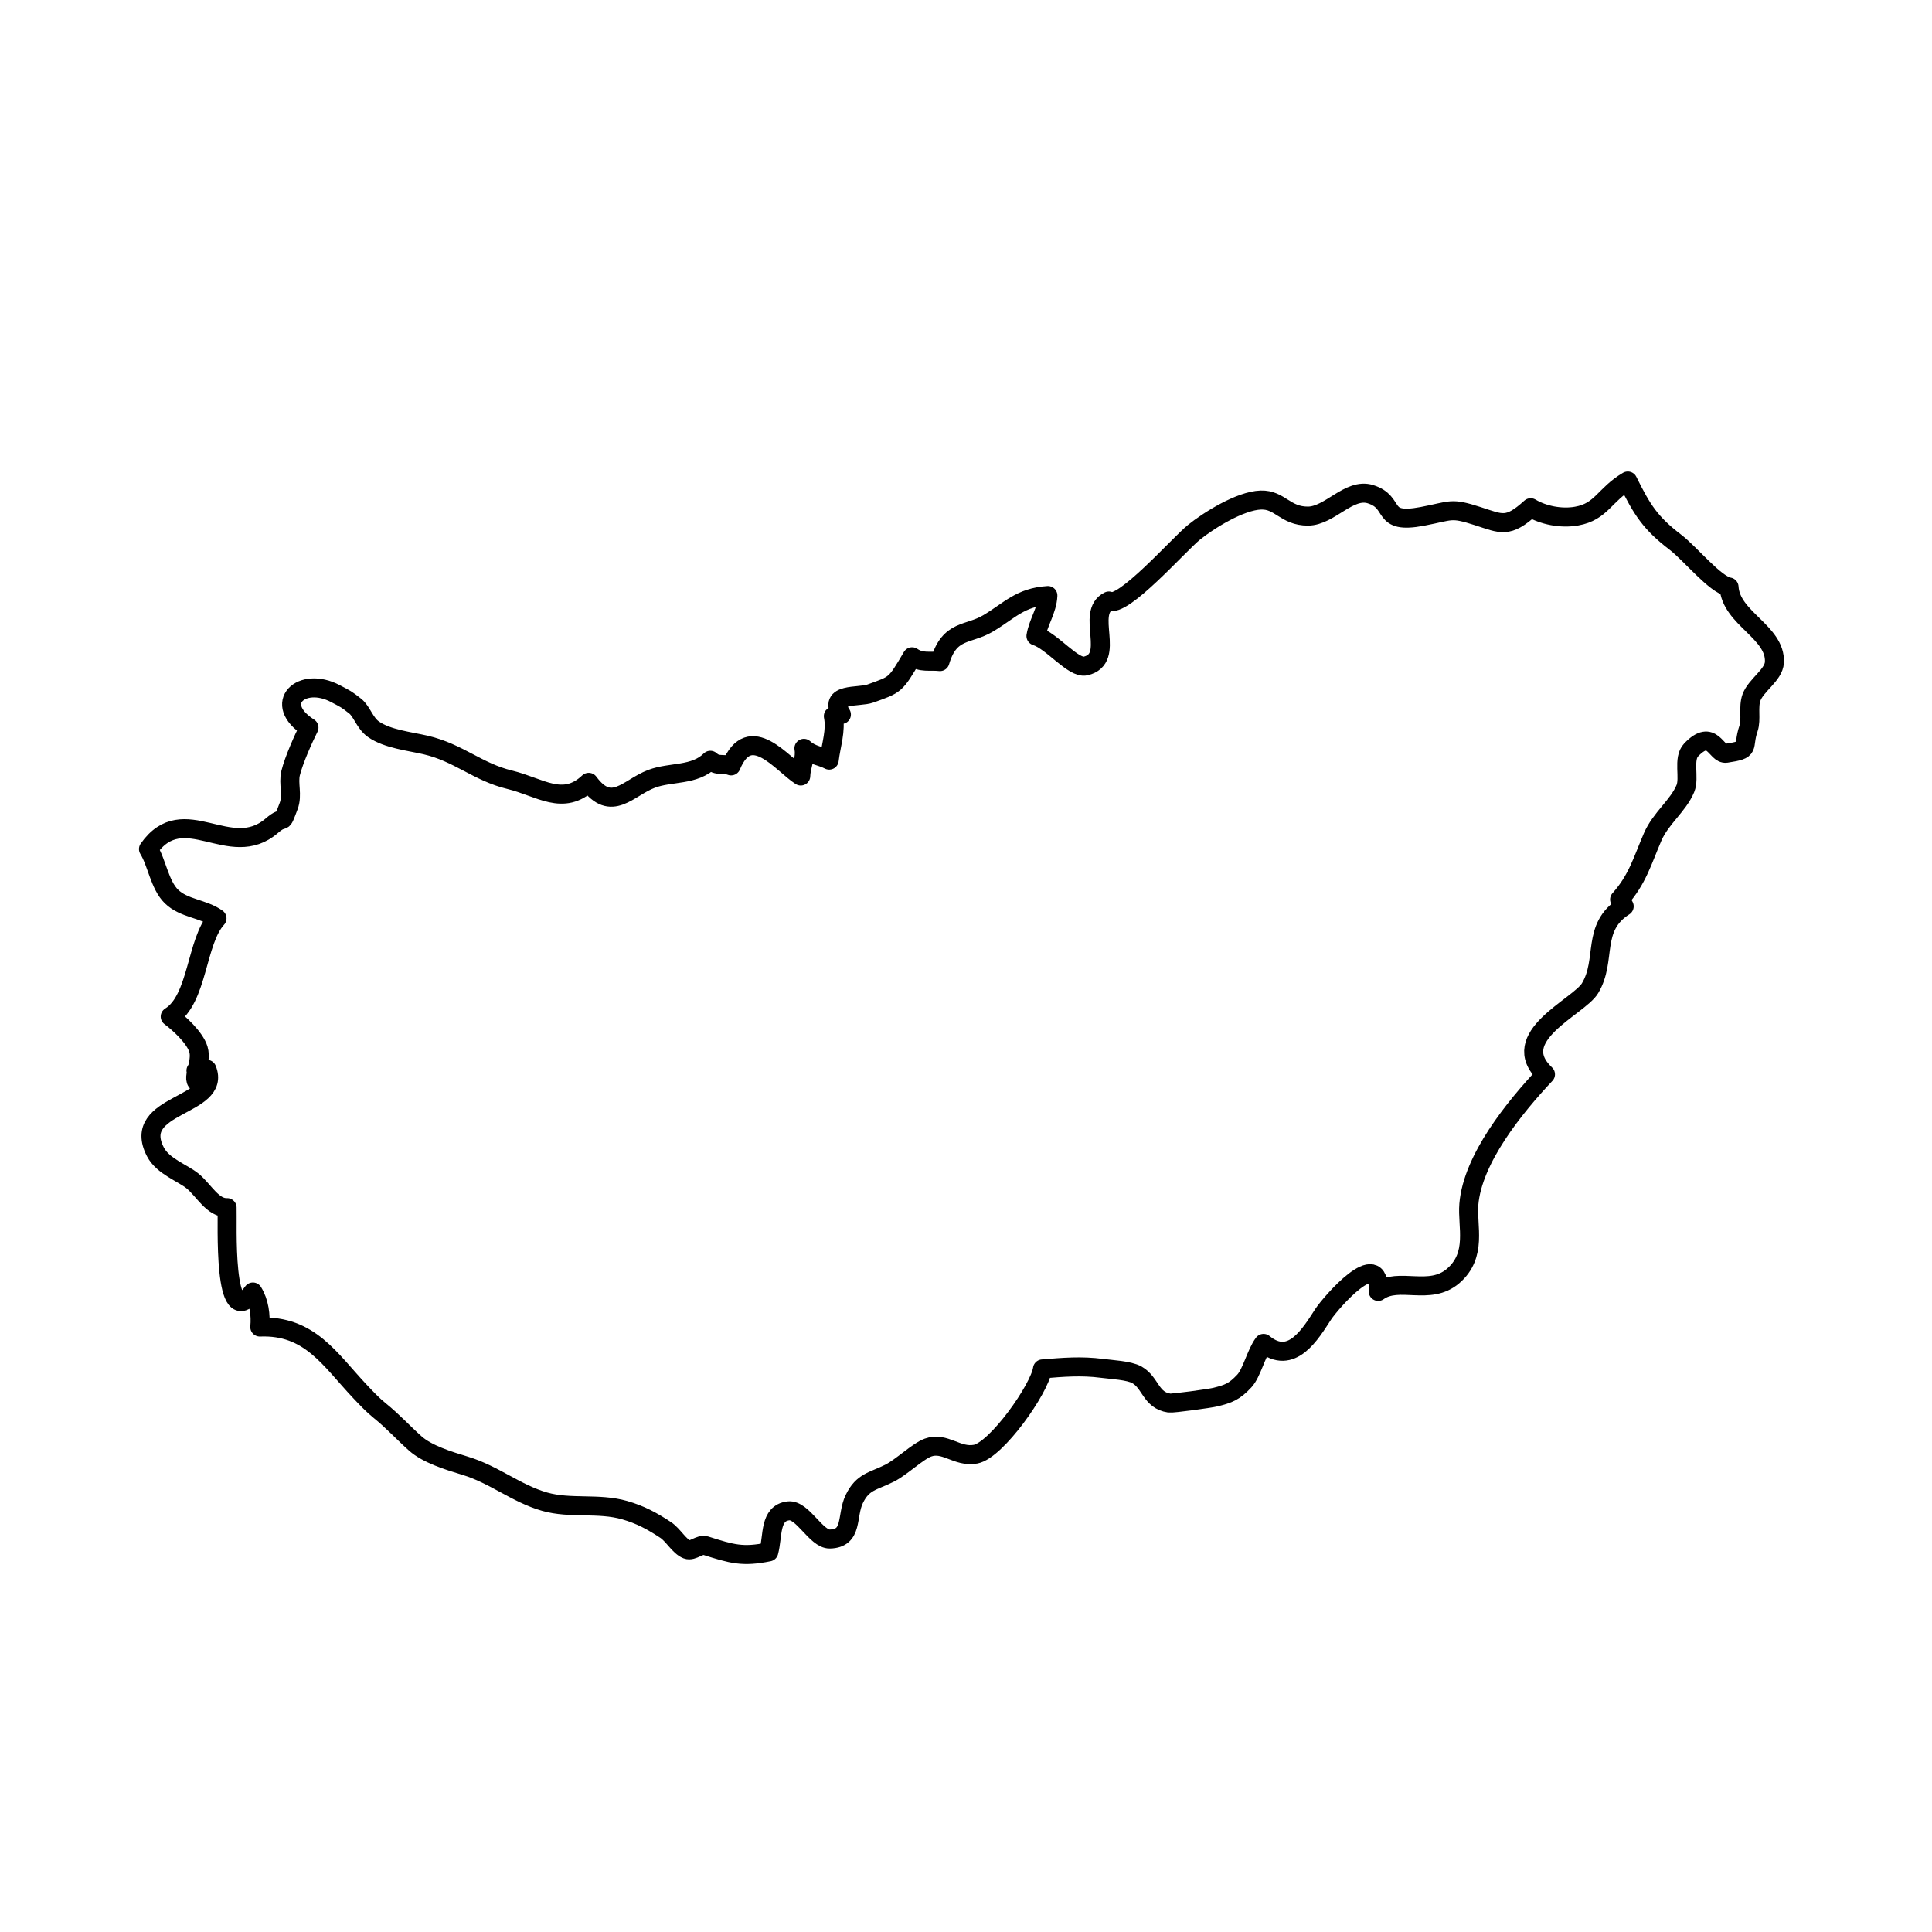 <?xml version="1.0" encoding="UTF-8"?>
<!-- Uploaded to: SVG Repo, www.svgrepo.com, Generator: SVG Repo Mixer Tools -->
<svg width="800px" height="800px" version="1.1" viewBox="144 144 512 512" xmlns="http://www.w3.org/2000/svg">
 <path transform="matrix(5.038 0 0 5.038 148.09 148.09)" d="m9.666 56.167c-0.494-0.125 0.181-1.058-0.042-1.787-0.192-0.625-1.027-1.38-1.482-1.717 1.467-0.903 1.355-3.961 2.461-5.166-0.729-0.521-1.738-0.51-2.396-1.151-0.624-0.609-0.768-1.791-1.208-2.494 1.853-2.646 4.286 0.679 6.491-1.232 0.733-0.636 0.448 0.117 0.882-1.031 0.222-0.586-0.033-1.184 0.105-1.74 0.17-0.682 0.664-1.794 0.964-2.388-1.976-1.271-0.391-2.729 1.391-1.787 0.558 0.294 0.569 0.287 1.041 0.659 0.353 0.277 0.501 0.894 0.959 1.215 0.729 0.512 1.893 0.631 2.746 0.829 1.743 0.406 2.731 1.419 4.421 1.828 1.602 0.39 2.809 1.412 4.157 0.136 1.201 1.628 2.066 0.284 3.305-0.184 1.017-0.384 2.247-0.147 3.093-0.976 0.381 0.349 0.657 0.134 1.092 0.295 0.99-2.401 2.702-0.072 3.665 0.532 0.005-0.472 0.261-0.933 0.165-1.456 0.403 0.374 0.869 0.381 1.33 0.62 0.101-0.831 0.37-1.549 0.218-2.313 0.065-0.074 0.323-0.037 0.424-0.085-0.742-1.17 0.91-0.882 1.527-1.105 1.329-0.48 1.297-0.411 2.191-1.933 0.504 0.34 0.921 0.19 1.466 0.253 0.504-1.723 1.479-1.382 2.53-2.008 1.135-0.675 1.686-1.372 3.147-1.466-0.033 0.762-0.507 1.404-0.627 2.128 0.858 0.271 1.968 1.727 2.608 1.578 1.649-0.384-0.041-2.8 1.226-3.419 0.702 0.427 3.689-2.979 4.475-3.612 0.769-0.622 2.428-1.663 3.52-1.699 1.012-0.033 1.277 0.849 2.479 0.845 1.147-0.004 2.161-1.504 3.286-1.153 1.406 0.438 0.458 1.599 2.735 1.166 1.569-0.299 1.47-0.475 2.918-0.009 1.239 0.399 1.572 0.65 2.775-0.444 0.663 0.396 1.602 0.585 2.418 0.439 1.31-0.231 1.456-1.119 2.692-1.845 0.752 1.521 1.188 2.214 2.509 3.224 0.769 0.588 2.093 2.235 2.817 2.351 0.096 1.658 2.465 2.358 2.386 3.963-0.033 0.667-0.972 1.2-1.207 1.851-0.185 0.513 0.008 1.146-0.155 1.628-0.35 1.032 0.165 1.102-1.174 1.305-0.541 0.081-0.712-1.357-1.842-0.178-0.45 0.47-0.067 1.465-0.306 2.036-0.38 0.911-1.292 1.552-1.72 2.542-0.533 1.233-0.8 2.249-1.739 3.291 0.099 0.108 0.179 0.229 0.241 0.361-1.752 1.116-0.898 2.81-1.795 4.306-0.597 0.995-4.445 2.55-2.345 4.532-1.641 1.746-3.835 4.451-4.032 6.839-0.096 1.148 0.458 2.663-0.826 3.767-1.244 1.068-2.849 0.029-3.941 0.812 0.134-2.445-2.513 0.616-2.896 1.205-0.658 1.009-1.659 2.743-3.134 1.53-0.395 0.53-0.623 1.558-1.009 1.974-0.532 0.574-0.844 0.68-1.518 0.85-0.273 0.069-2.245 0.342-2.436 0.313-0.985-0.146-0.964-1.066-1.7-1.484-0.414-0.234-1.35-0.276-1.834-0.34-1.076-0.142-2.063-0.06-3.133 0.029-0.147 1.052-2.426 4.281-3.521 4.484-0.966 0.18-1.614-0.669-2.499-0.347-0.543 0.197-1.386 1.025-2.019 1.345-0.869 0.438-1.415 0.435-1.861 1.363-0.43 0.896-0.047 2.074-1.288 2.102-0.72 0.016-1.428-1.566-2.175-1.481-1.009 0.116-0.807 1.337-1.033 2.158-1.379 0.28-1.926 0.116-3.327-0.329-0.304-0.096-0.678 0.316-0.977 0.202-0.402-0.153-0.731-0.77-1.122-1.026-0.721-0.475-1.325-0.803-2.161-1.043-1.371-0.393-2.851-0.059-4.204-0.445-1.502-0.43-2.647-1.425-4.179-1.889-0.89-0.269-1.992-0.611-2.622-1.17-0.613-0.543-1.185-1.177-1.884-1.738-0.345-0.276-0.713-0.665-1.028-0.999-1.593-1.689-2.643-3.493-5.271-3.39 0.06-0.618-0.033-1.314-0.363-1.843-1.594 2.255-1.324-3.685-1.357-4.439-0.748 0.035-1.233-0.922-1.809-1.394-0.526-0.432-1.567-0.775-1.961-1.535-1.34-2.58 3.517-2.352 2.707-4.346-0.193-0.002-0.385 0.021-0.574 0.067" fill="none" stroke="#000000" stroke-linecap="round" stroke-linejoin="round" stroke-miterlimit="10"/>
</svg>